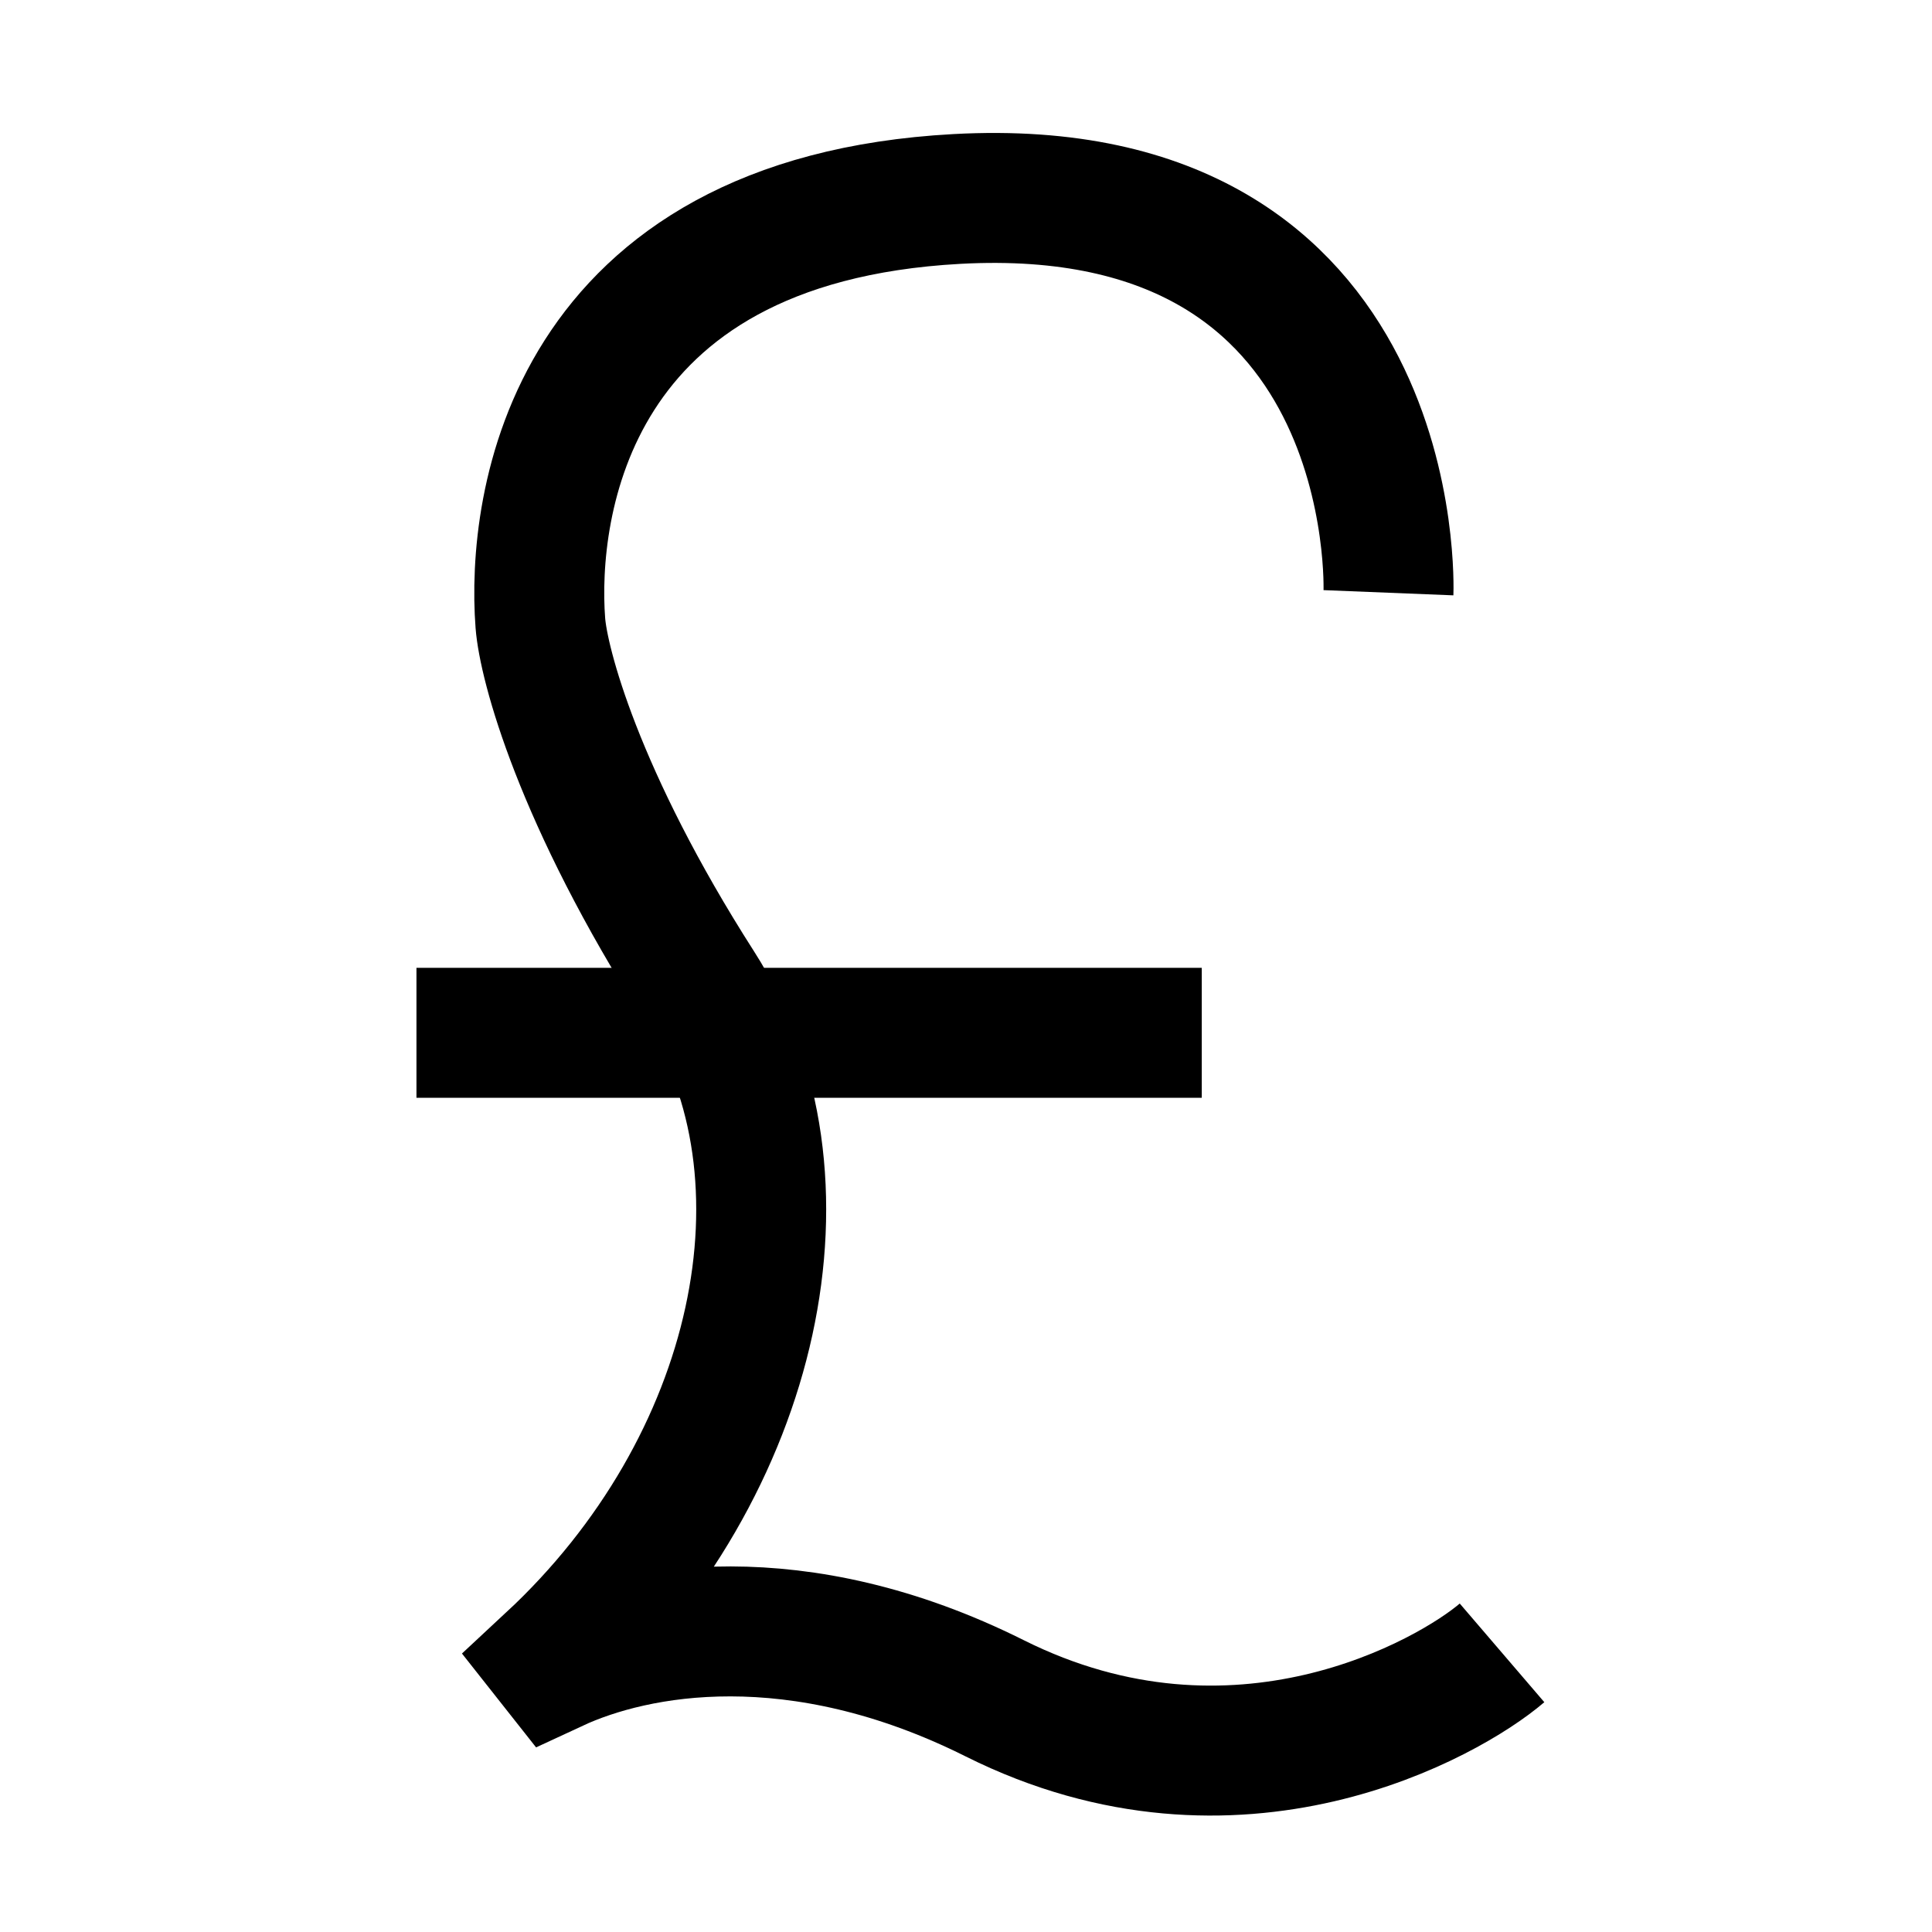 <?xml version="1.0" encoding="UTF-8"?>
<!-- The Best Svg Icon site in the world: iconSvg.co, Visit us! https://iconsvg.co -->
<svg width="800px" height="800px" version="1.1" viewBox="144 144 512 512" xmlns="http://www.w3.org/2000/svg">
 <defs>
  <clipPath id="a">
   <path d="m148.09 148.09h503.81v503.81h-503.81z"/>
  </clipPath>
 </defs>
 <g clip-path="url(#a)">
  <path transform="matrix(.492 0 0 .492 177.25 162.2)" d="m680.3 282.28s9.043-225.26-232.49-212.1c-209.42 11.409-229.12 165.45-224.33 228.41 1.667 21.897 20.397 93.813 85.651 195.78 65.263 101.97 32.608 257.95-80.395 362.95l2.771 3.509c43.223-20.071 129.88-36.458 236.69 16.943 130.52 65.263 244.73 0 273.28-24.47" fill="none" stroke="#000000" stroke-miterlimit="10" stroke-width="70"/>
 </g>
 <path transform="matrix(.492 0 0 .492 177.25 162.2)" d="m156.74 519.32h423" fill="none" stroke="#000000" stroke-miterlimit="10" stroke-width="70"/>
</svg>